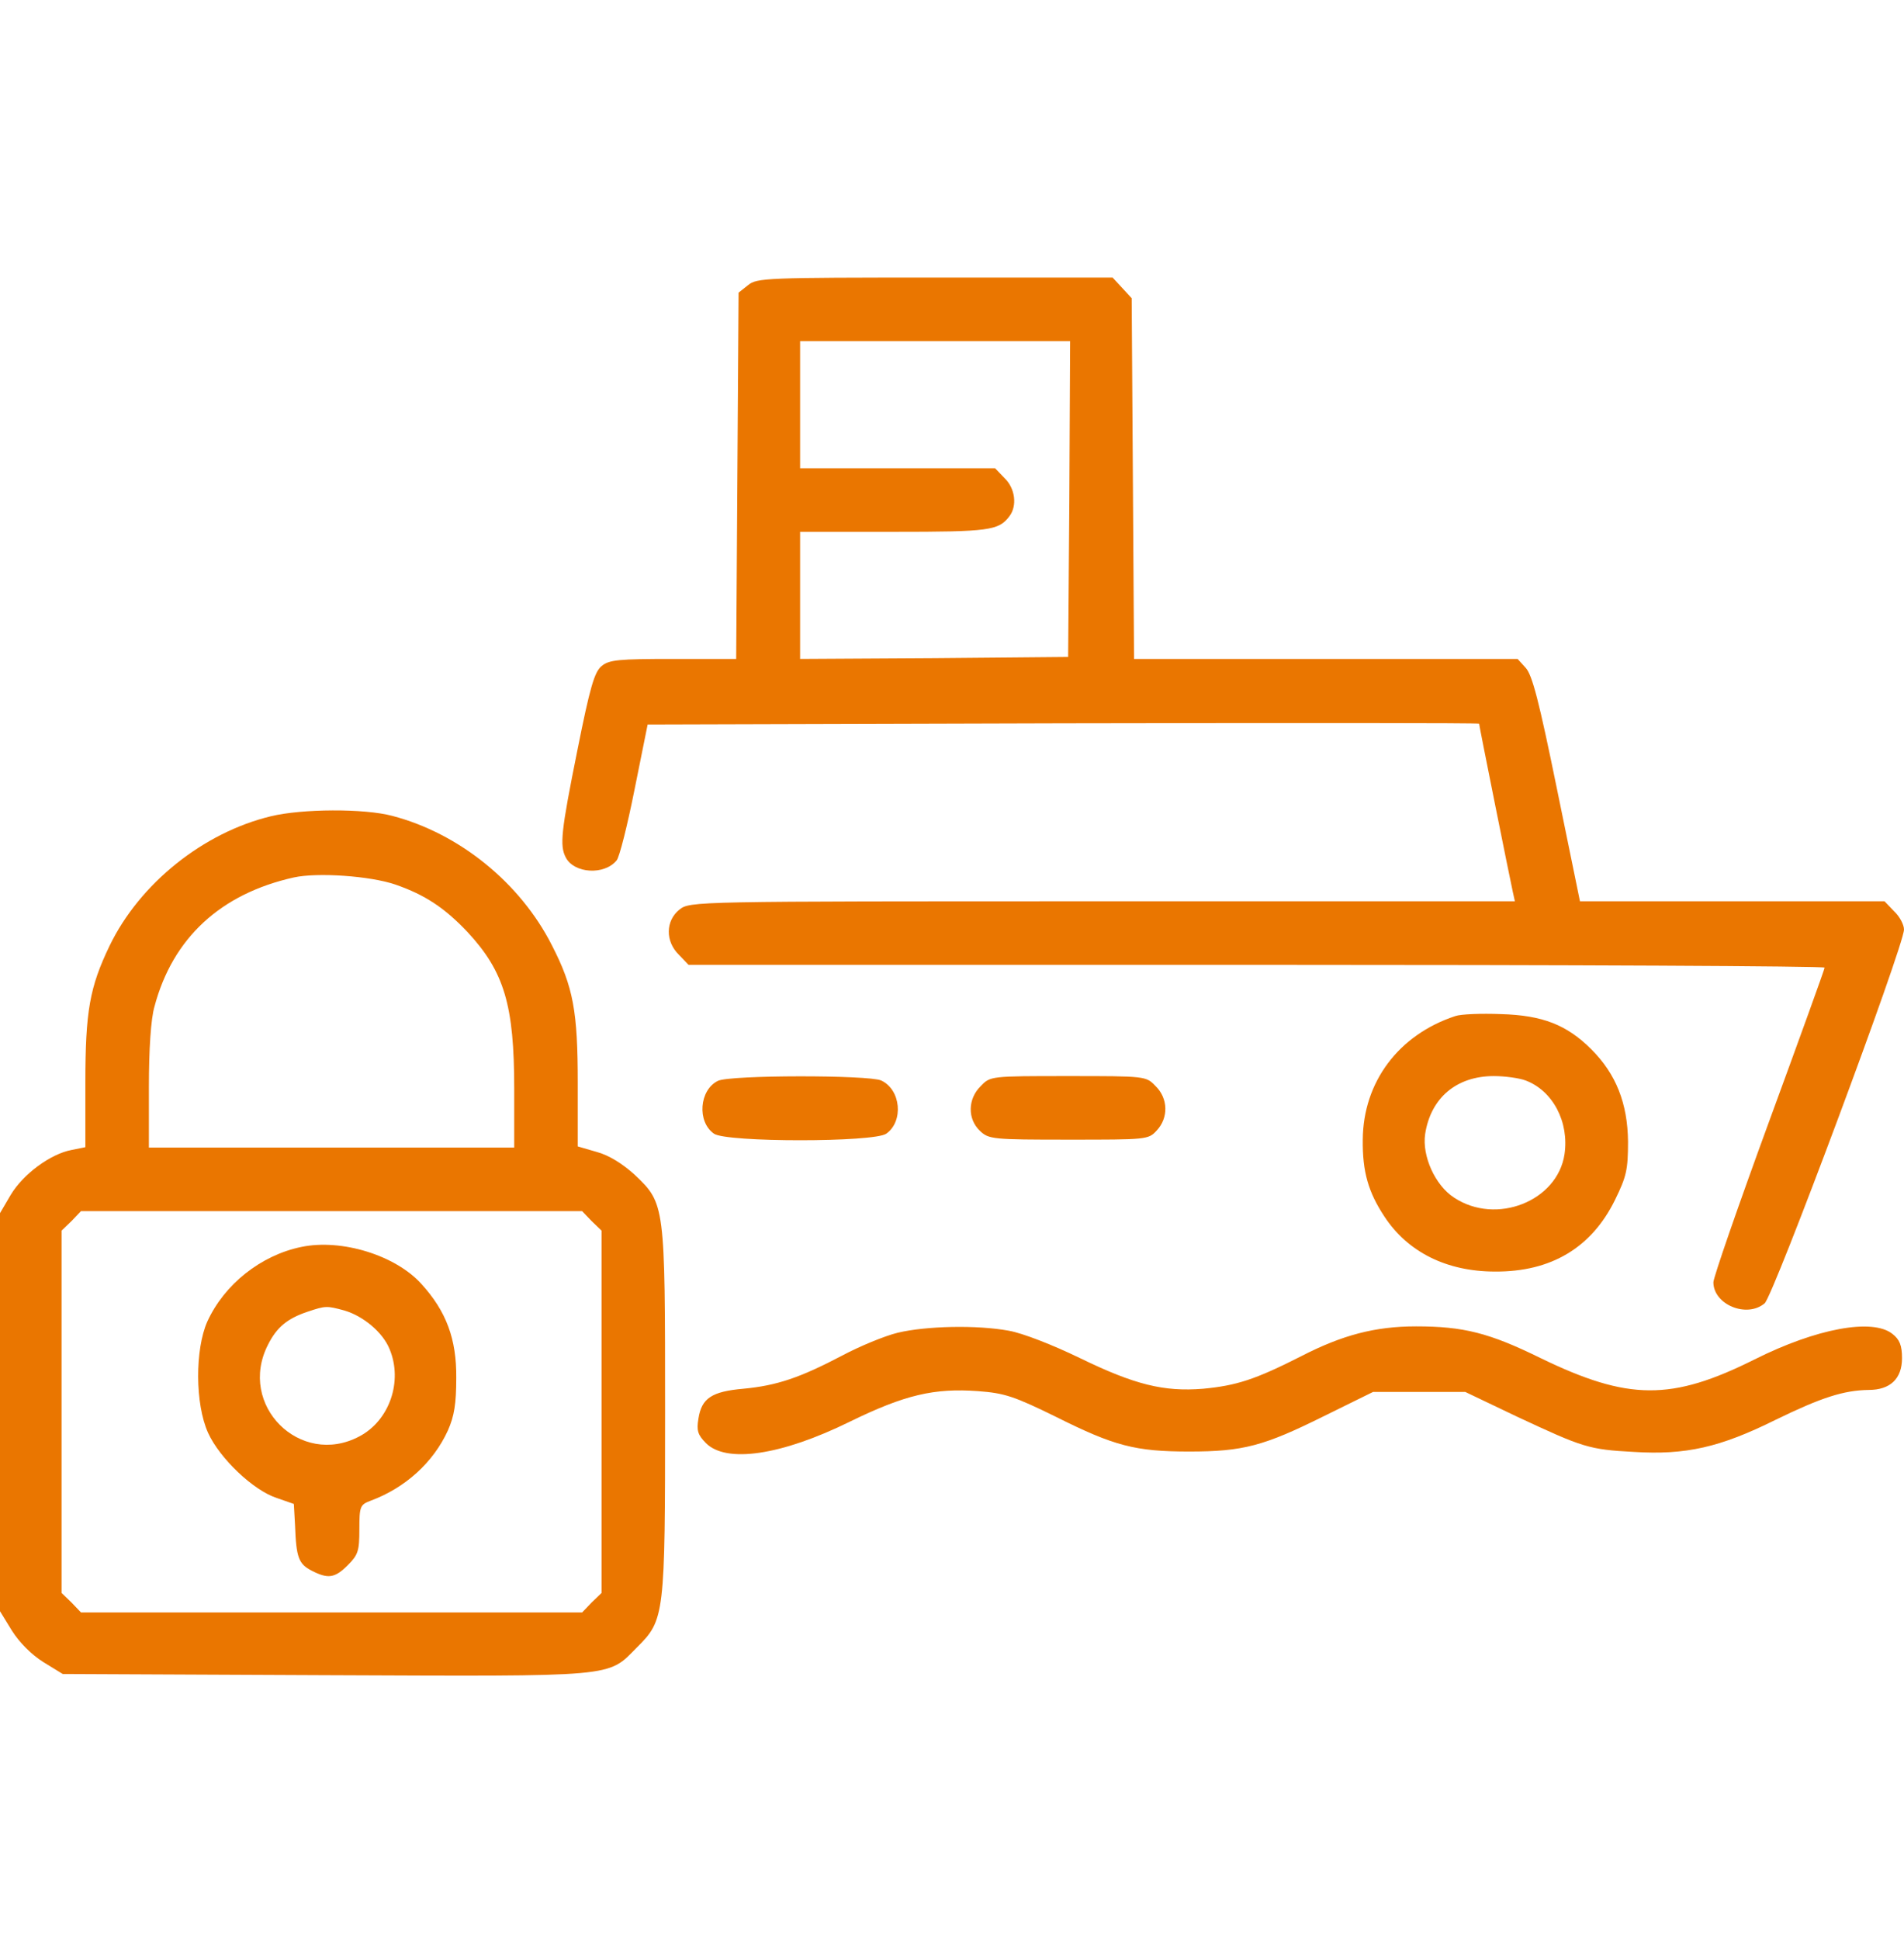 <?xml version="1.0" encoding="UTF-8"?> <svg xmlns="http://www.w3.org/2000/svg" width="54" height="55" viewBox="0 0 54 55" fill="none"><g clip-path="url(#clip0_280_1313)"><path d="M21.217 8.082L20.947 8.296L20.913 13.488L20.879 18.679H19.1C17.546 18.679 17.276 18.702 17.061 18.882C16.859 19.051 16.735 19.468 16.375 21.27C15.913 23.567 15.868 23.972 16.048 24.31C16.284 24.761 17.14 24.817 17.489 24.389C17.568 24.299 17.794 23.398 17.996 22.384L18.368 20.538L30.159 20.504C36.646 20.492 41.95 20.492 41.95 20.515C41.95 20.571 42.84 24.997 42.907 25.29L42.964 25.549H31.274C19.607 25.549 19.573 25.549 19.269 25.785C18.875 26.101 18.863 26.686 19.258 27.069L19.528 27.351H35.643C44.495 27.351 51.748 27.385 51.748 27.43C51.748 27.475 51.038 29.434 50.171 31.799C49.304 34.164 48.594 36.214 48.594 36.349C48.594 36.98 49.54 37.374 50.047 36.946C50.295 36.743 54 26.81 54 26.349C54 26.213 53.876 25.977 53.718 25.831L53.448 25.549H49.124H44.81L44.157 22.362C43.65 19.884 43.459 19.13 43.267 18.927L43.042 18.679H37.603H32.163L32.13 13.566L32.096 8.454L31.826 8.161L31.555 7.868H26.51C21.724 7.868 21.465 7.879 21.217 8.082ZM30.328 14.141L30.294 18.623L26.499 18.657L22.692 18.679V16.877V15.075H25.35C28.042 15.075 28.323 15.042 28.627 14.636C28.852 14.344 28.796 13.848 28.492 13.555L28.222 13.274H25.451H22.692V11.472V9.67H26.521H30.35L30.328 14.141Z" fill="#EA7600"></path><path d="M7.681 23.139C5.766 23.601 3.964 25.042 3.108 26.81C2.545 27.982 2.421 28.657 2.421 30.696V32.52L2.027 32.599C1.43 32.711 0.653 33.286 0.304 33.871L0 34.389V40.032V45.674L0.338 46.225C0.552 46.563 0.89 46.901 1.228 47.115L1.779 47.453L9.223 47.487C17.568 47.521 17.219 47.554 18.064 46.699C18.852 45.922 18.863 45.798 18.863 40.02C18.863 34.13 18.863 34.119 17.996 33.297C17.647 32.982 17.264 32.745 16.926 32.655L16.386 32.498V30.707C16.386 28.669 16.262 27.982 15.654 26.799C14.753 25.02 13.019 23.623 11.127 23.128C10.327 22.914 8.559 22.925 7.681 23.139ZM11.217 25.076C12.061 25.369 12.613 25.74 13.255 26.416C14.302 27.542 14.584 28.488 14.584 30.864V32.531H9.404H4.223V30.808C4.223 29.738 4.279 28.883 4.381 28.533C4.899 26.585 6.262 25.335 8.334 24.873C8.998 24.727 10.496 24.828 11.217 25.076ZM16.78 34.615L17.061 34.885V40.02V45.156L16.78 45.426L16.51 45.708H9.404H2.297L2.027 45.426L1.746 45.156V40.02V34.885L2.027 34.615L2.297 34.333H9.404H16.51L16.78 34.615Z" fill="#EA7600"></path><path d="M8.548 35.347C7.399 35.583 6.363 36.405 5.879 37.464C5.53 38.252 5.53 39.795 5.901 40.617C6.228 41.338 7.185 42.25 7.85 42.464L8.334 42.633L8.368 43.241C8.401 44.153 8.469 44.334 8.841 44.525C9.302 44.761 9.494 44.739 9.865 44.367C10.158 44.075 10.192 43.962 10.192 43.354C10.192 42.7 10.214 42.656 10.507 42.543C11.487 42.182 12.287 41.462 12.703 40.55C12.883 40.144 12.94 39.795 12.94 39.063C12.951 37.959 12.658 37.171 11.949 36.394C11.217 35.583 9.685 35.11 8.548 35.347ZM9.764 37.148C10.305 37.306 10.856 37.768 11.048 38.241C11.431 39.153 11.048 40.268 10.192 40.718C8.514 41.608 6.723 39.829 7.602 38.117C7.85 37.621 8.154 37.374 8.728 37.182C9.235 37.013 9.268 37.013 9.764 37.148Z" fill="#EA7600"></path><path d="M41.274 28.803C39.664 29.333 38.662 30.673 38.65 32.306C38.639 33.218 38.808 33.792 39.259 34.479C39.923 35.493 41.027 36.045 42.401 36.045C43.989 36.056 45.137 35.369 45.802 34.018C46.128 33.353 46.173 33.162 46.173 32.362C46.162 31.281 45.835 30.448 45.137 29.75C44.439 29.051 43.752 28.781 42.569 28.747C42.018 28.725 41.432 28.747 41.274 28.803ZM43.268 30.628C44.045 30.921 44.507 31.81 44.371 32.723C44.169 34.051 42.434 34.738 41.241 33.95C40.7 33.601 40.328 32.768 40.419 32.148C40.576 31.123 41.308 30.504 42.367 30.504C42.682 30.504 43.087 30.56 43.268 30.628Z" fill="#EA7600"></path><path d="M20.361 30.639C19.832 30.898 19.764 31.799 20.249 32.137C20.598 32.385 24.787 32.385 25.136 32.137C25.632 31.788 25.553 30.887 24.99 30.628C24.63 30.47 20.71 30.47 20.361 30.639Z" fill="#EA7600"></path><path d="M27.817 30.786C27.445 31.146 27.434 31.721 27.794 32.058C28.042 32.295 28.154 32.306 30.305 32.306C32.524 32.306 32.569 32.306 32.806 32.047C33.144 31.687 33.132 31.135 32.772 30.786C32.502 30.504 32.49 30.504 30.294 30.504C28.098 30.504 28.087 30.504 27.817 30.786Z" fill="#EA7600"></path><path d="M25.463 37.779C25.091 37.869 24.382 38.162 23.875 38.432C22.692 39.052 22.039 39.277 21.082 39.367C20.181 39.446 19.899 39.638 19.809 40.212C19.753 40.55 19.787 40.673 20.023 40.91C20.598 41.484 22.152 41.259 24.1 40.302C25.665 39.536 26.499 39.345 27.738 39.435C28.492 39.491 28.762 39.581 29.956 40.167C31.6 40.989 32.197 41.147 33.729 41.147C35.26 41.147 35.846 40.989 37.547 40.144L38.943 39.457H40.249H41.556L43.02 40.156C44.901 41.034 45.058 41.09 46.342 41.158C47.806 41.248 48.775 41.034 50.362 40.246C51.657 39.615 52.288 39.412 52.998 39.401C53.606 39.401 53.944 39.086 53.944 38.5C53.944 38.14 53.876 37.971 53.673 37.813C53.11 37.363 51.522 37.655 49.766 38.534C47.401 39.716 46.184 39.705 43.696 38.5C42.231 37.779 41.499 37.599 40.159 37.599C38.999 37.599 38.065 37.847 36.905 38.444C35.598 39.108 35.069 39.277 34.123 39.367C33.008 39.457 32.186 39.255 30.632 38.5C29.843 38.117 28.999 37.791 28.616 37.723C27.704 37.554 26.262 37.588 25.463 37.779Z" fill="#EA7600"></path></g><defs><clipPath id="clip0_280_1313"><rect width="54" height="54" fill="white" transform="translate(0 0.5)"></rect></clipPath></defs></svg> 